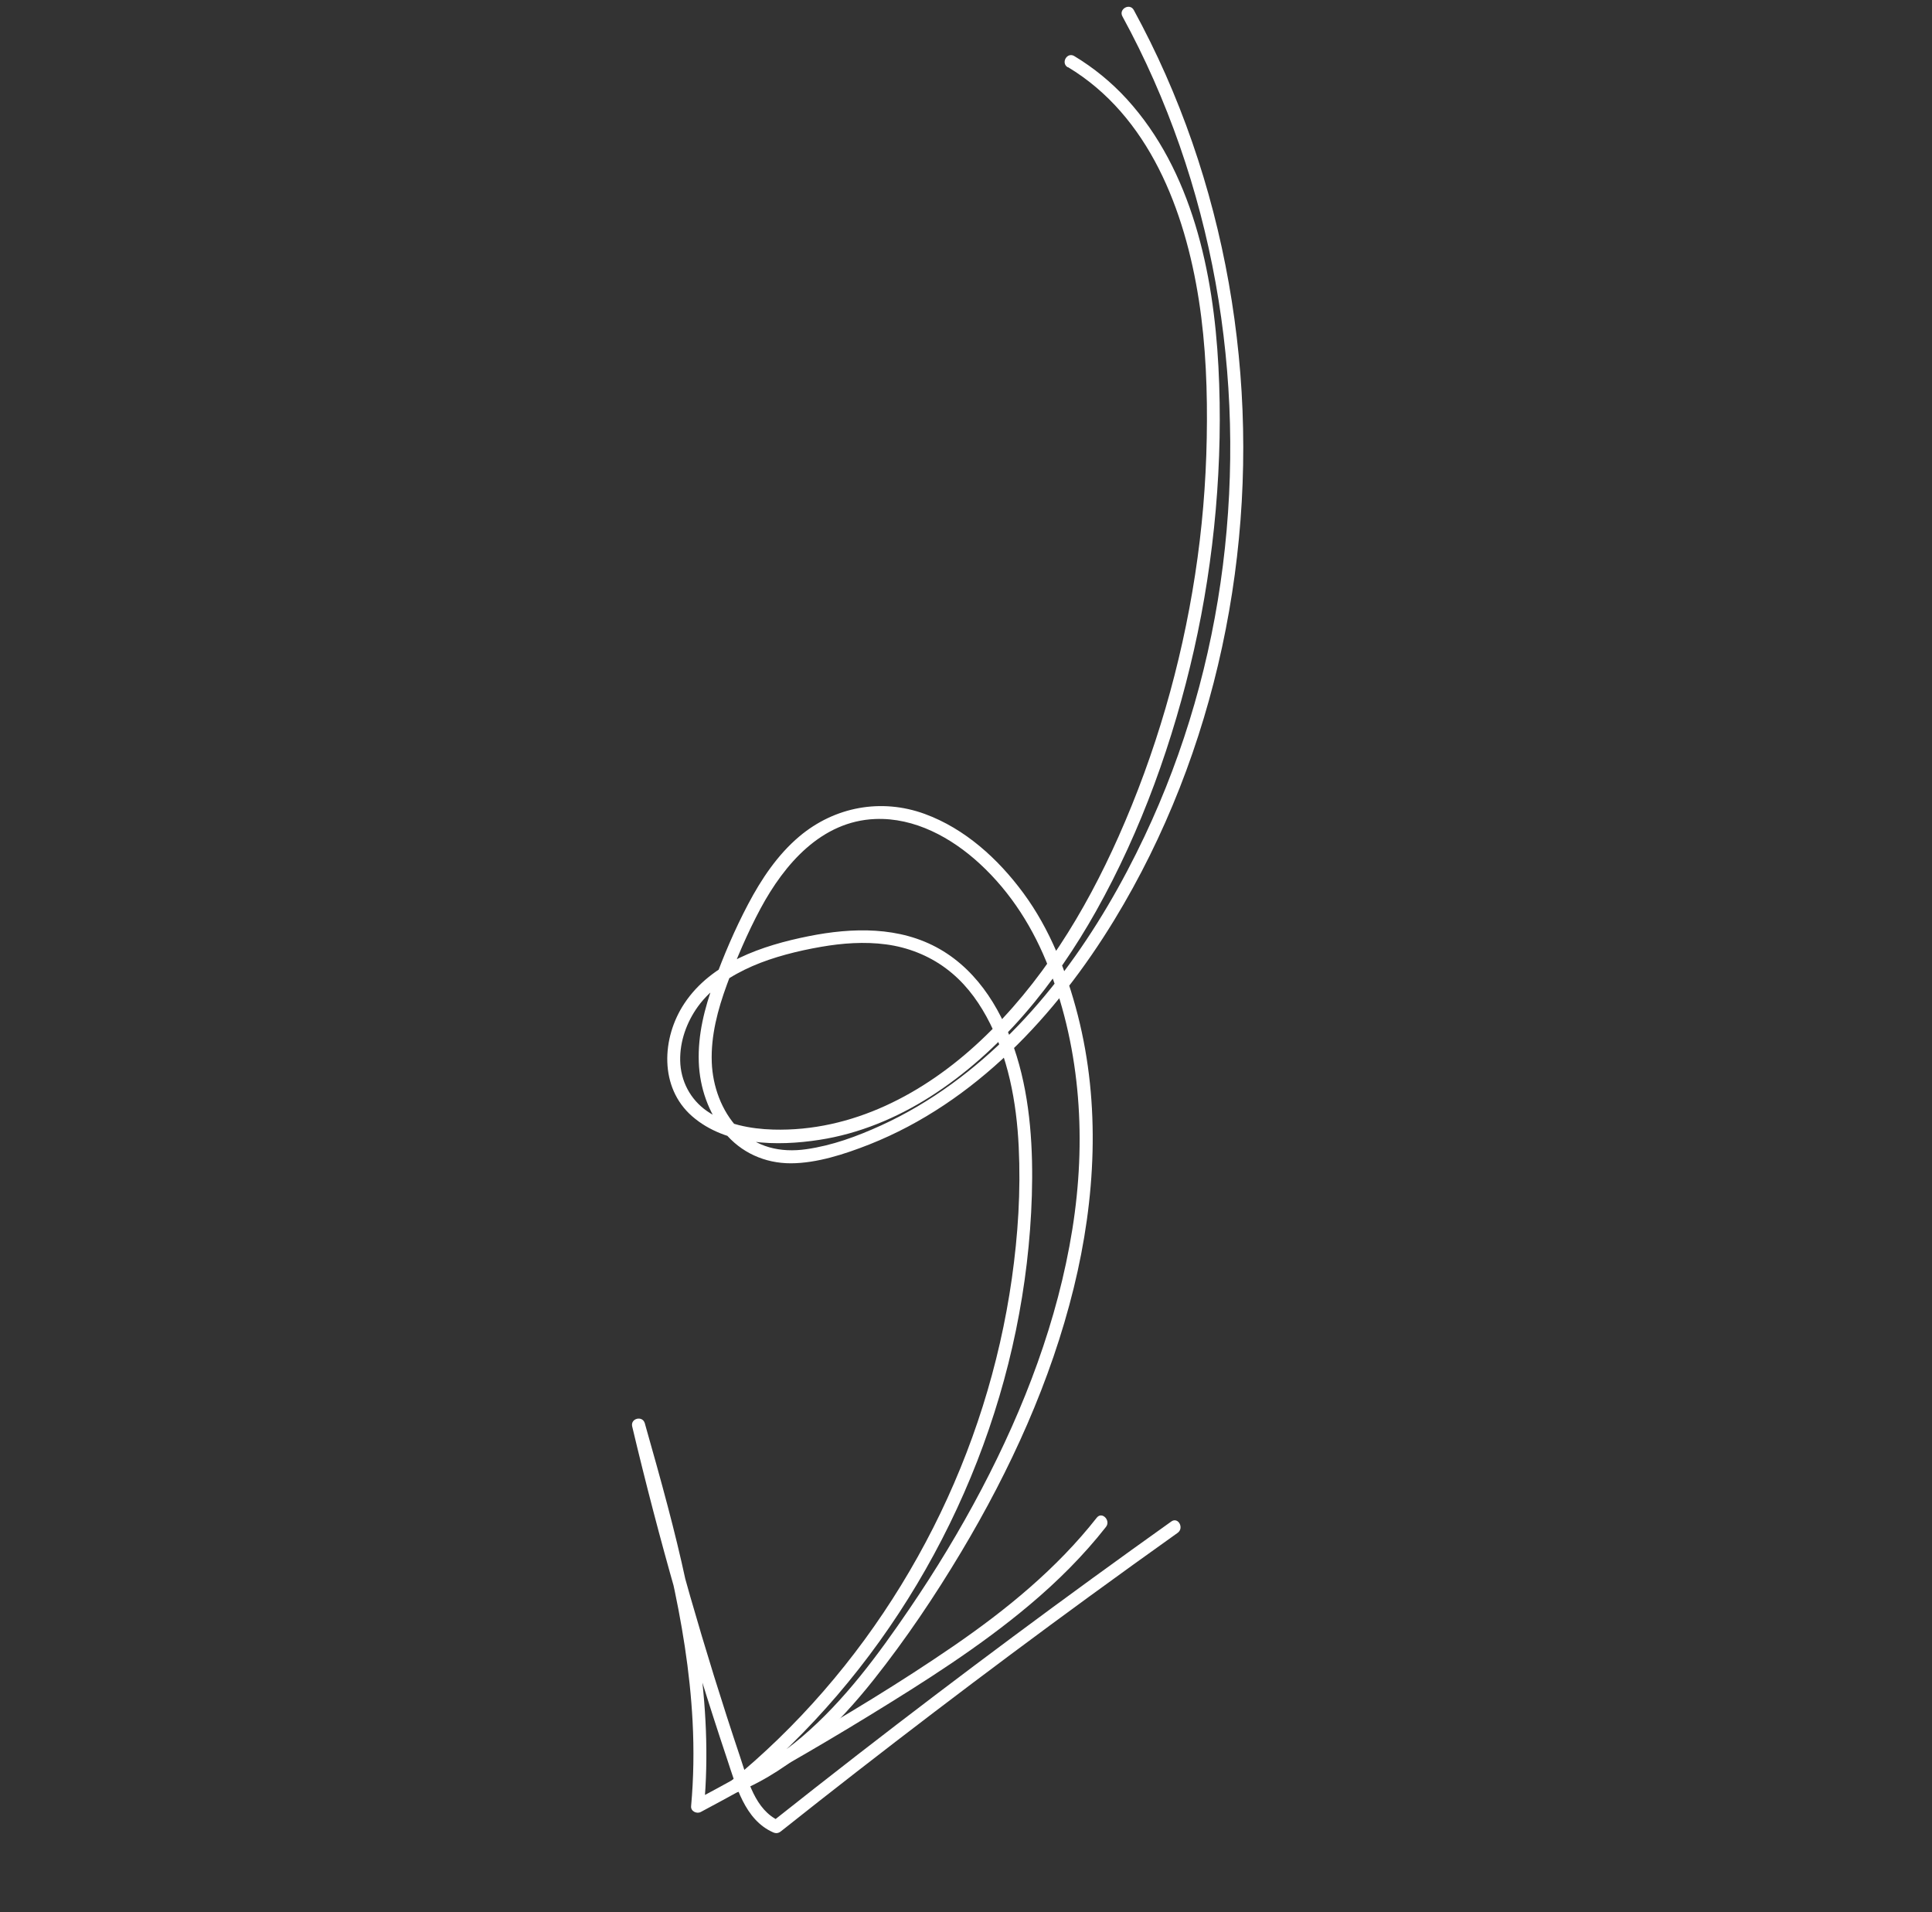 <svg width="97" height="96" viewBox="0 0 97 96" fill="none" xmlns="http://www.w3.org/2000/svg">
<rect x="0" y="0" width="97" height="96" fill="#333333" stroke="none"/>
<g clip-path="url(#clip0_1_225)">
<path d="M53.615 3.368C57.695 5.822 59.49 10.568 60.191 15.065C60.546 17.349 60.63 19.676 60.587 21.984C60.546 24.284 60.353 26.582 60.002 28.854C59.306 33.38 58.018 37.823 56.155 42.009C54.469 45.795 52.268 49.396 49.226 52.251C46.398 54.907 42.782 56.822 38.821 56.71C37.669 56.676 36.464 56.45 35.5 55.784C34.655 55.2 34.168 54.264 34.15 53.242C34.132 52.274 34.474 51.323 35.035 50.541C35.708 49.604 36.738 48.957 37.78 48.502C38.822 48.048 40.057 47.737 41.228 47.535C42.299 47.349 43.406 47.269 44.486 47.413C45.567 47.556 46.612 47.962 47.493 48.618C48.374 49.273 49.013 50.106 49.523 51.031C50.613 53.014 51.039 55.328 51.146 57.568C51.254 59.808 51.111 61.998 50.803 64.179C50.185 68.53 48.841 72.778 46.855 76.699C44.869 80.621 42.237 84.243 39.068 87.311C38.303 88.053 37.505 88.762 36.679 89.438C36.37 89.69 36.755 90.087 37.068 89.957C39.843 88.79 42.037 86.636 43.881 84.31C45.482 82.29 46.932 80.135 48.255 77.923C50.727 73.792 52.761 69.339 53.911 64.653C55.006 60.187 55.261 55.464 54.116 50.98C53.558 48.802 52.718 46.65 51.376 44.831C50.112 43.118 48.453 41.605 46.429 40.863C44.251 40.067 41.907 40.497 40.132 41.993C39.036 42.917 38.22 44.142 37.557 45.401C36.894 46.659 36.334 47.972 35.85 49.301C35.367 50.63 35.033 51.95 35.084 53.328C35.131 54.599 35.567 55.865 36.374 56.856C37.202 57.867 38.404 58.405 39.705 58.403C41.005 58.4 42.408 57.946 43.652 57.455C48.954 55.354 53.03 50.97 55.947 46.184C58.514 41.974 60.321 37.299 61.358 32.482C62.392 27.684 62.675 22.723 62.192 17.837C61.714 12.978 60.492 8.2 58.516 3.733C58.031 2.635 57.497 1.558 56.924 0.504C56.722 0.135 56.152 0.454 56.353 0.822C58.627 4.989 60.189 9.523 61.031 14.192C61.873 18.861 61.99 23.664 61.399 28.374C60.808 33.085 59.493 37.698 57.466 41.981C55.217 46.734 52.079 51.294 47.784 54.417C46.677 55.222 45.496 55.926 44.251 56.495C43.007 57.063 41.784 57.508 40.485 57.695C39.186 57.882 37.959 57.602 37.053 56.644C36.223 55.767 35.782 54.534 35.736 53.338C35.685 51.997 36.037 50.683 36.495 49.434C36.953 48.185 37.531 46.83 38.189 45.604C39.385 43.384 41.235 41.228 43.94 41.118C45.924 41.037 47.772 42.056 49.193 43.365C50.766 44.814 51.906 46.636 52.67 48.624C54.276 52.786 54.541 57.329 53.84 61.711C53.108 66.291 51.427 70.683 49.275 74.775C48.188 76.842 46.972 78.844 45.657 80.775C44.086 83.08 42.399 85.377 40.263 87.199C39.204 88.101 38.028 88.855 36.744 89.395L37.133 89.915C40.678 87.011 43.69 83.47 46.039 79.536C48.389 75.602 50.084 71.272 51.007 66.788C51.465 64.56 51.737 62.292 51.806 60.02C51.874 57.748 51.743 55.286 51.046 53.025C50.385 50.877 49.182 48.799 47.186 47.651C45.179 46.498 42.798 46.561 40.596 47.002C38.284 47.465 35.719 48.32 34.355 50.385C33.217 52.105 33.093 54.594 34.747 56.039C36.448 57.524 39.03 57.553 41.145 57.225C43.128 56.919 45.017 56.132 46.703 55.059C50.249 52.8 52.988 49.378 55.029 45.745C57.313 41.676 58.919 37.168 59.947 32.624C60.974 28.08 61.424 23.166 61.173 18.398C60.924 13.692 59.848 8.565 56.577 4.978C55.806 4.134 54.914 3.404 53.935 2.814C53.575 2.597 53.247 3.162 53.609 3.38L53.615 3.368Z" fill="white"/>
<path d="M55.064 76.197C53.058 78.75 50.527 80.817 47.861 82.647C45.206 84.47 42.437 86.139 39.647 87.747C38.067 88.658 36.471 89.544 34.862 90.401L35.349 90.69C35.813 85.605 34.818 80.535 33.529 75.639C33.161 74.24 32.768 72.847 32.374 71.456C32.26 71.051 31.642 71.207 31.741 71.617C33.076 77.244 34.665 82.812 36.5 88.296C36.951 89.643 37.387 91.362 38.815 91.992C38.961 92.057 39.083 92.041 39.208 91.941C44.28 87.914 49.434 83.989 54.665 80.171C56.145 79.09 57.633 78.02 59.126 76.956C59.466 76.713 59.15 76.141 58.809 76.385C53.486 80.176 48.24 84.076 43.076 88.08C41.629 89.203 40.187 90.336 38.749 91.475L39.143 91.425C37.902 90.876 37.542 89.352 37.151 88.181C36.702 86.843 36.269 85.499 35.85 84.152C35.024 81.489 34.254 78.81 33.543 76.115C33.134 74.567 32.745 73.01 32.375 71.451L31.742 71.613C33.116 76.459 34.511 81.373 34.773 86.431C34.847 87.847 34.826 89.268 34.698 90.681C34.676 90.936 34.982 91.078 35.184 90.97C38.061 89.438 40.89 87.82 43.668 86.116C46.436 84.418 49.199 82.67 51.688 80.576C53.09 79.398 54.395 78.101 55.526 76.66C55.783 76.334 55.327 75.865 55.067 76.194L55.064 76.197Z" fill="white"/>
</g>
<defs>
<clipPath id="clip0_1_225">
<rect width="79.03" height="56.572" fill="white" transform="translate(96.246 40.412) scale(1.003) rotate(135.443)"/>
</clipPath>
</defs>
</svg>
